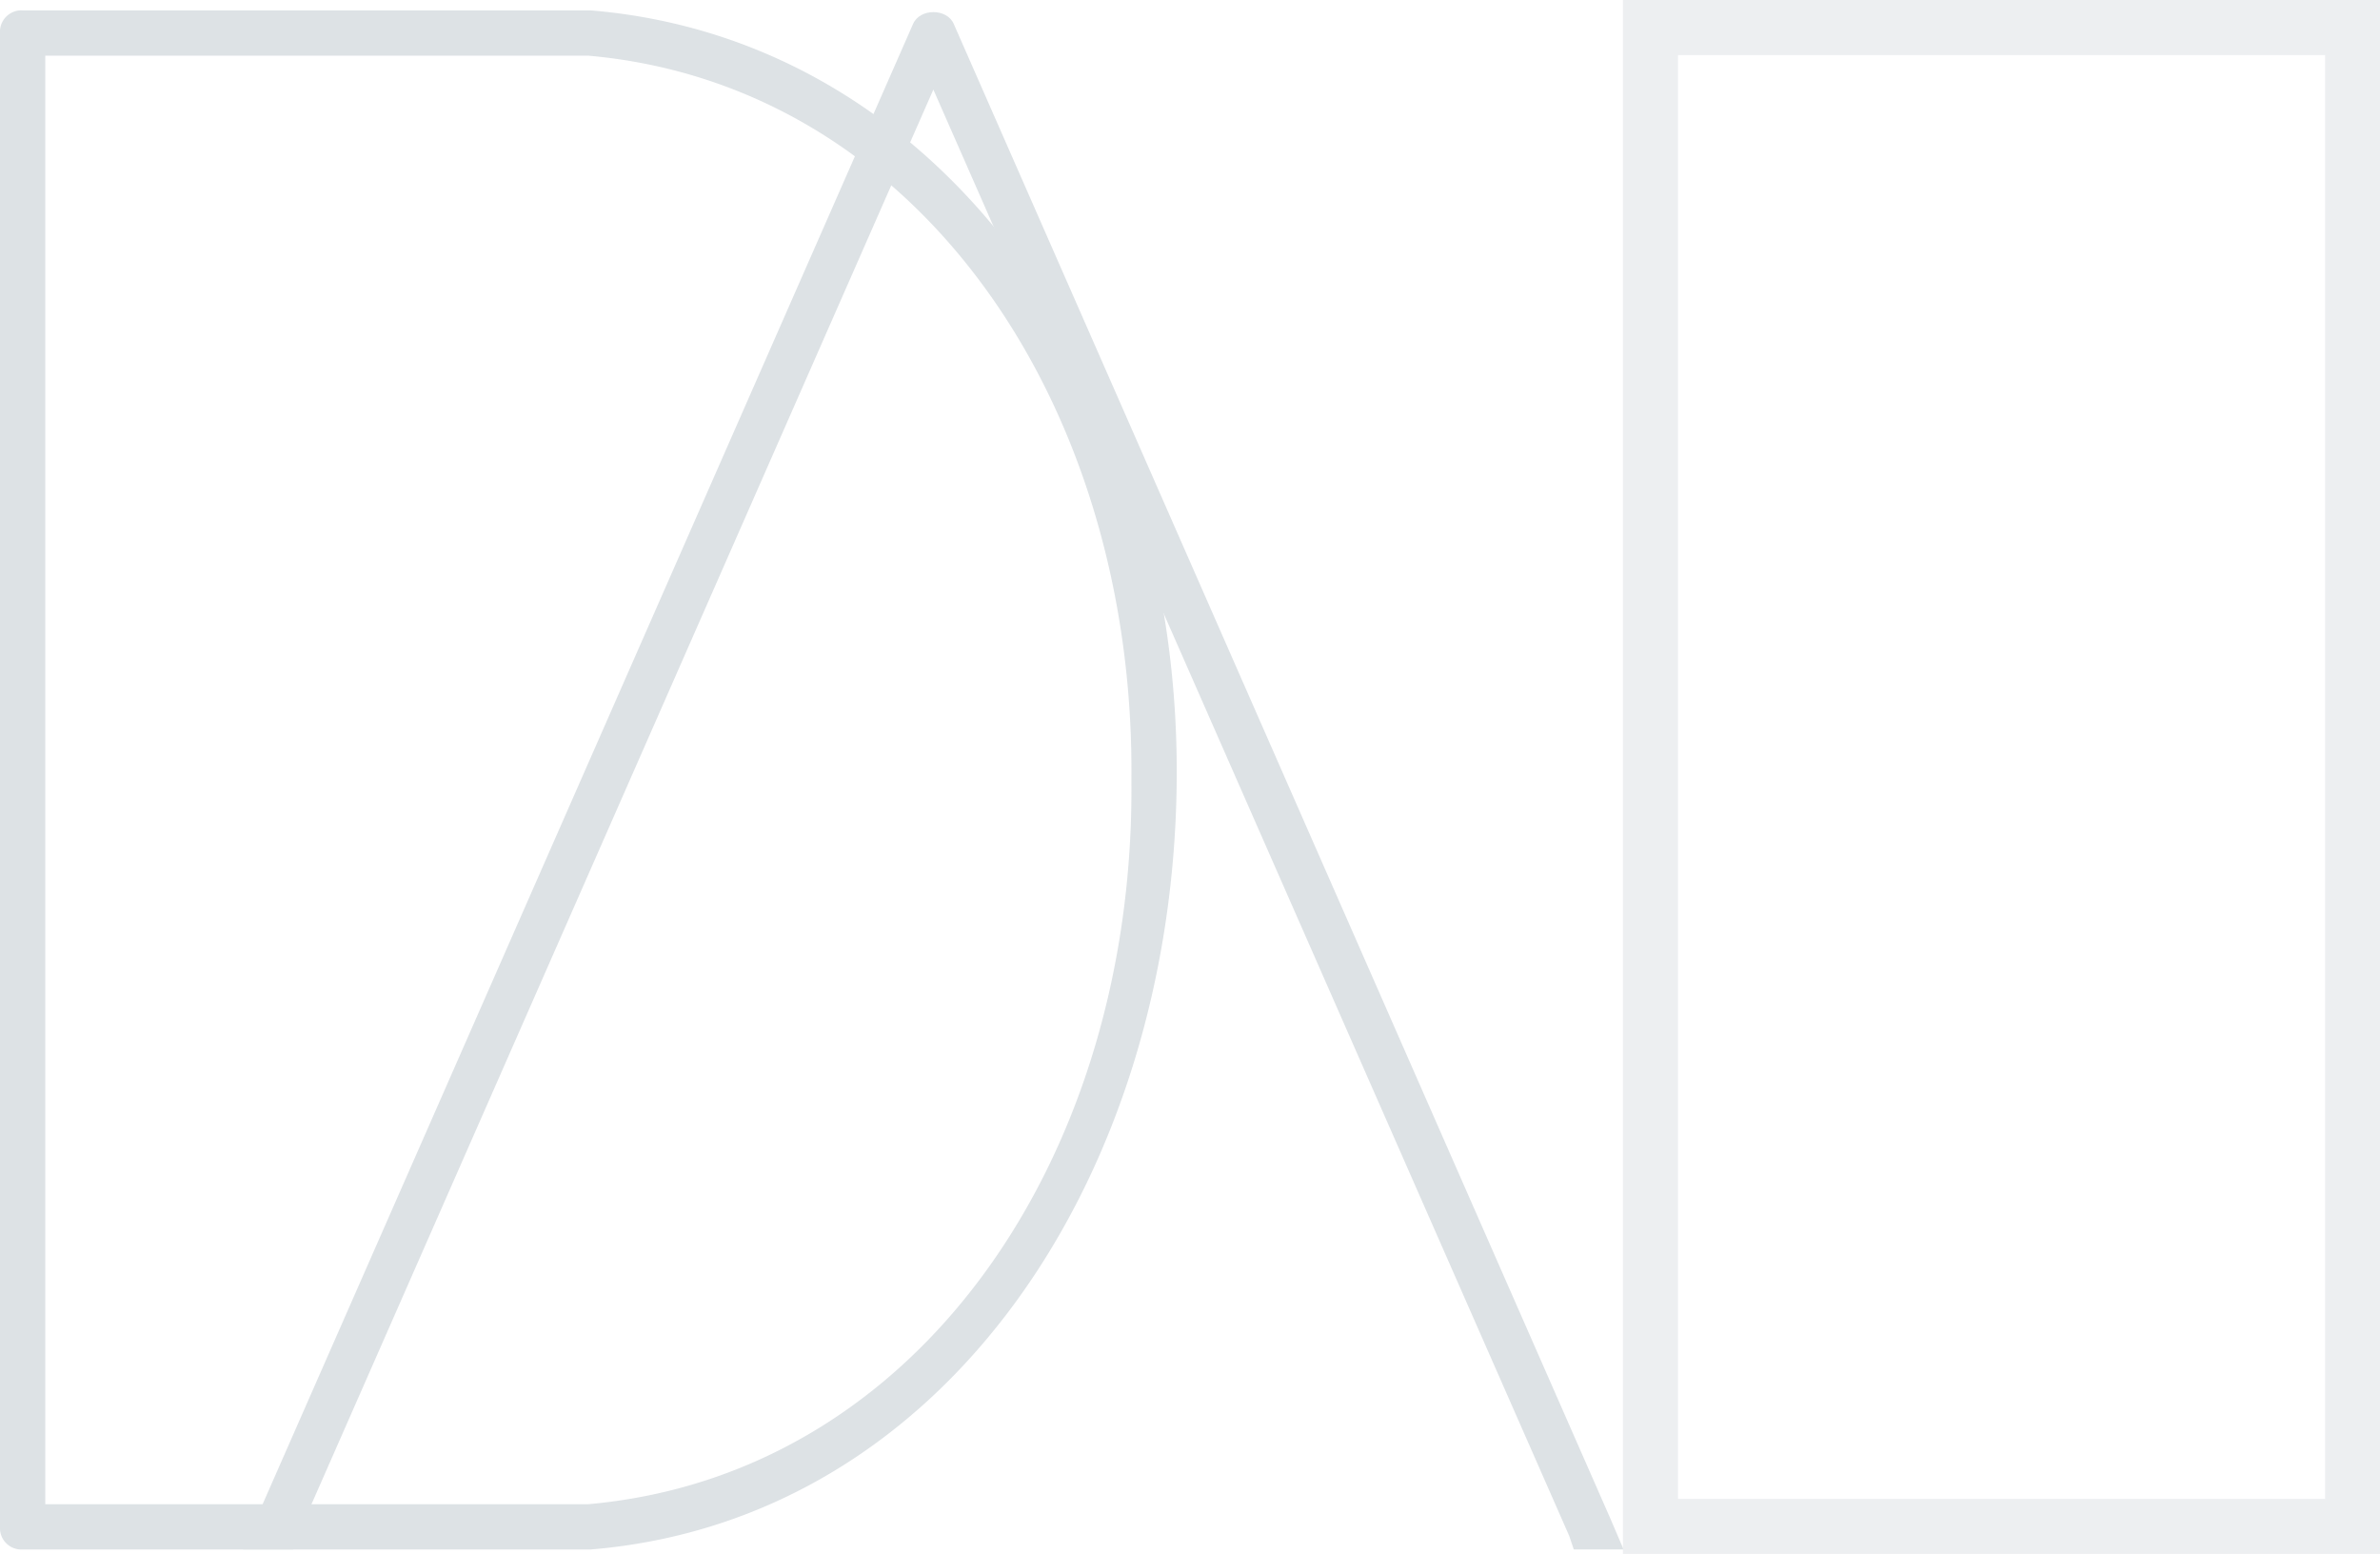 <svg xmlns="http://www.w3.org/2000/svg" viewBox="0 0 621.32 405.58"><defs><style>.cls-1{opacity:0.15;}.cls-2{fill:#193b51;}.cls-3{fill:#8592a4;}</style></defs><title>delgado-administraciones-isotipo-bg</title><g id="Capa_2" data-name="Capa 2"><g id="QUIENES_SOMOS" data-name="QUIENES SOMOS"><g class="cls-1"><path class="cls-2" d="M77.68,400.87l-1.19,3.54h-13L67,396.15,238.36,6.26c1.78-4.13,8.86-4.13,10.63,0L420.31,396.15l3.54,8.26h-13l-1.19-3.54-166-377.49Z"></path><path class="cls-2" d="M11.82,392.6H153.6c86.25-7.68,142.5-90.72,141.77-188.44V203C296.1,105.61,239.85,22.2,153.6,14.53H11.82ZM5.91,404.42A5.59,5.59,0,0,1,0,398.51V8.62A5.59,5.59,0,0,1,5.91,2.71H154.19c92.74,7.69,153.86,97.57,153,200.85s-60.27,193.19-153,200.86H5.91Z"></path><path class="cls-3" d="M621.32,405.58H423.68V0H621.32ZM438.06,391.21H607V14.38H438.06Z"></path></g></g></g></svg>